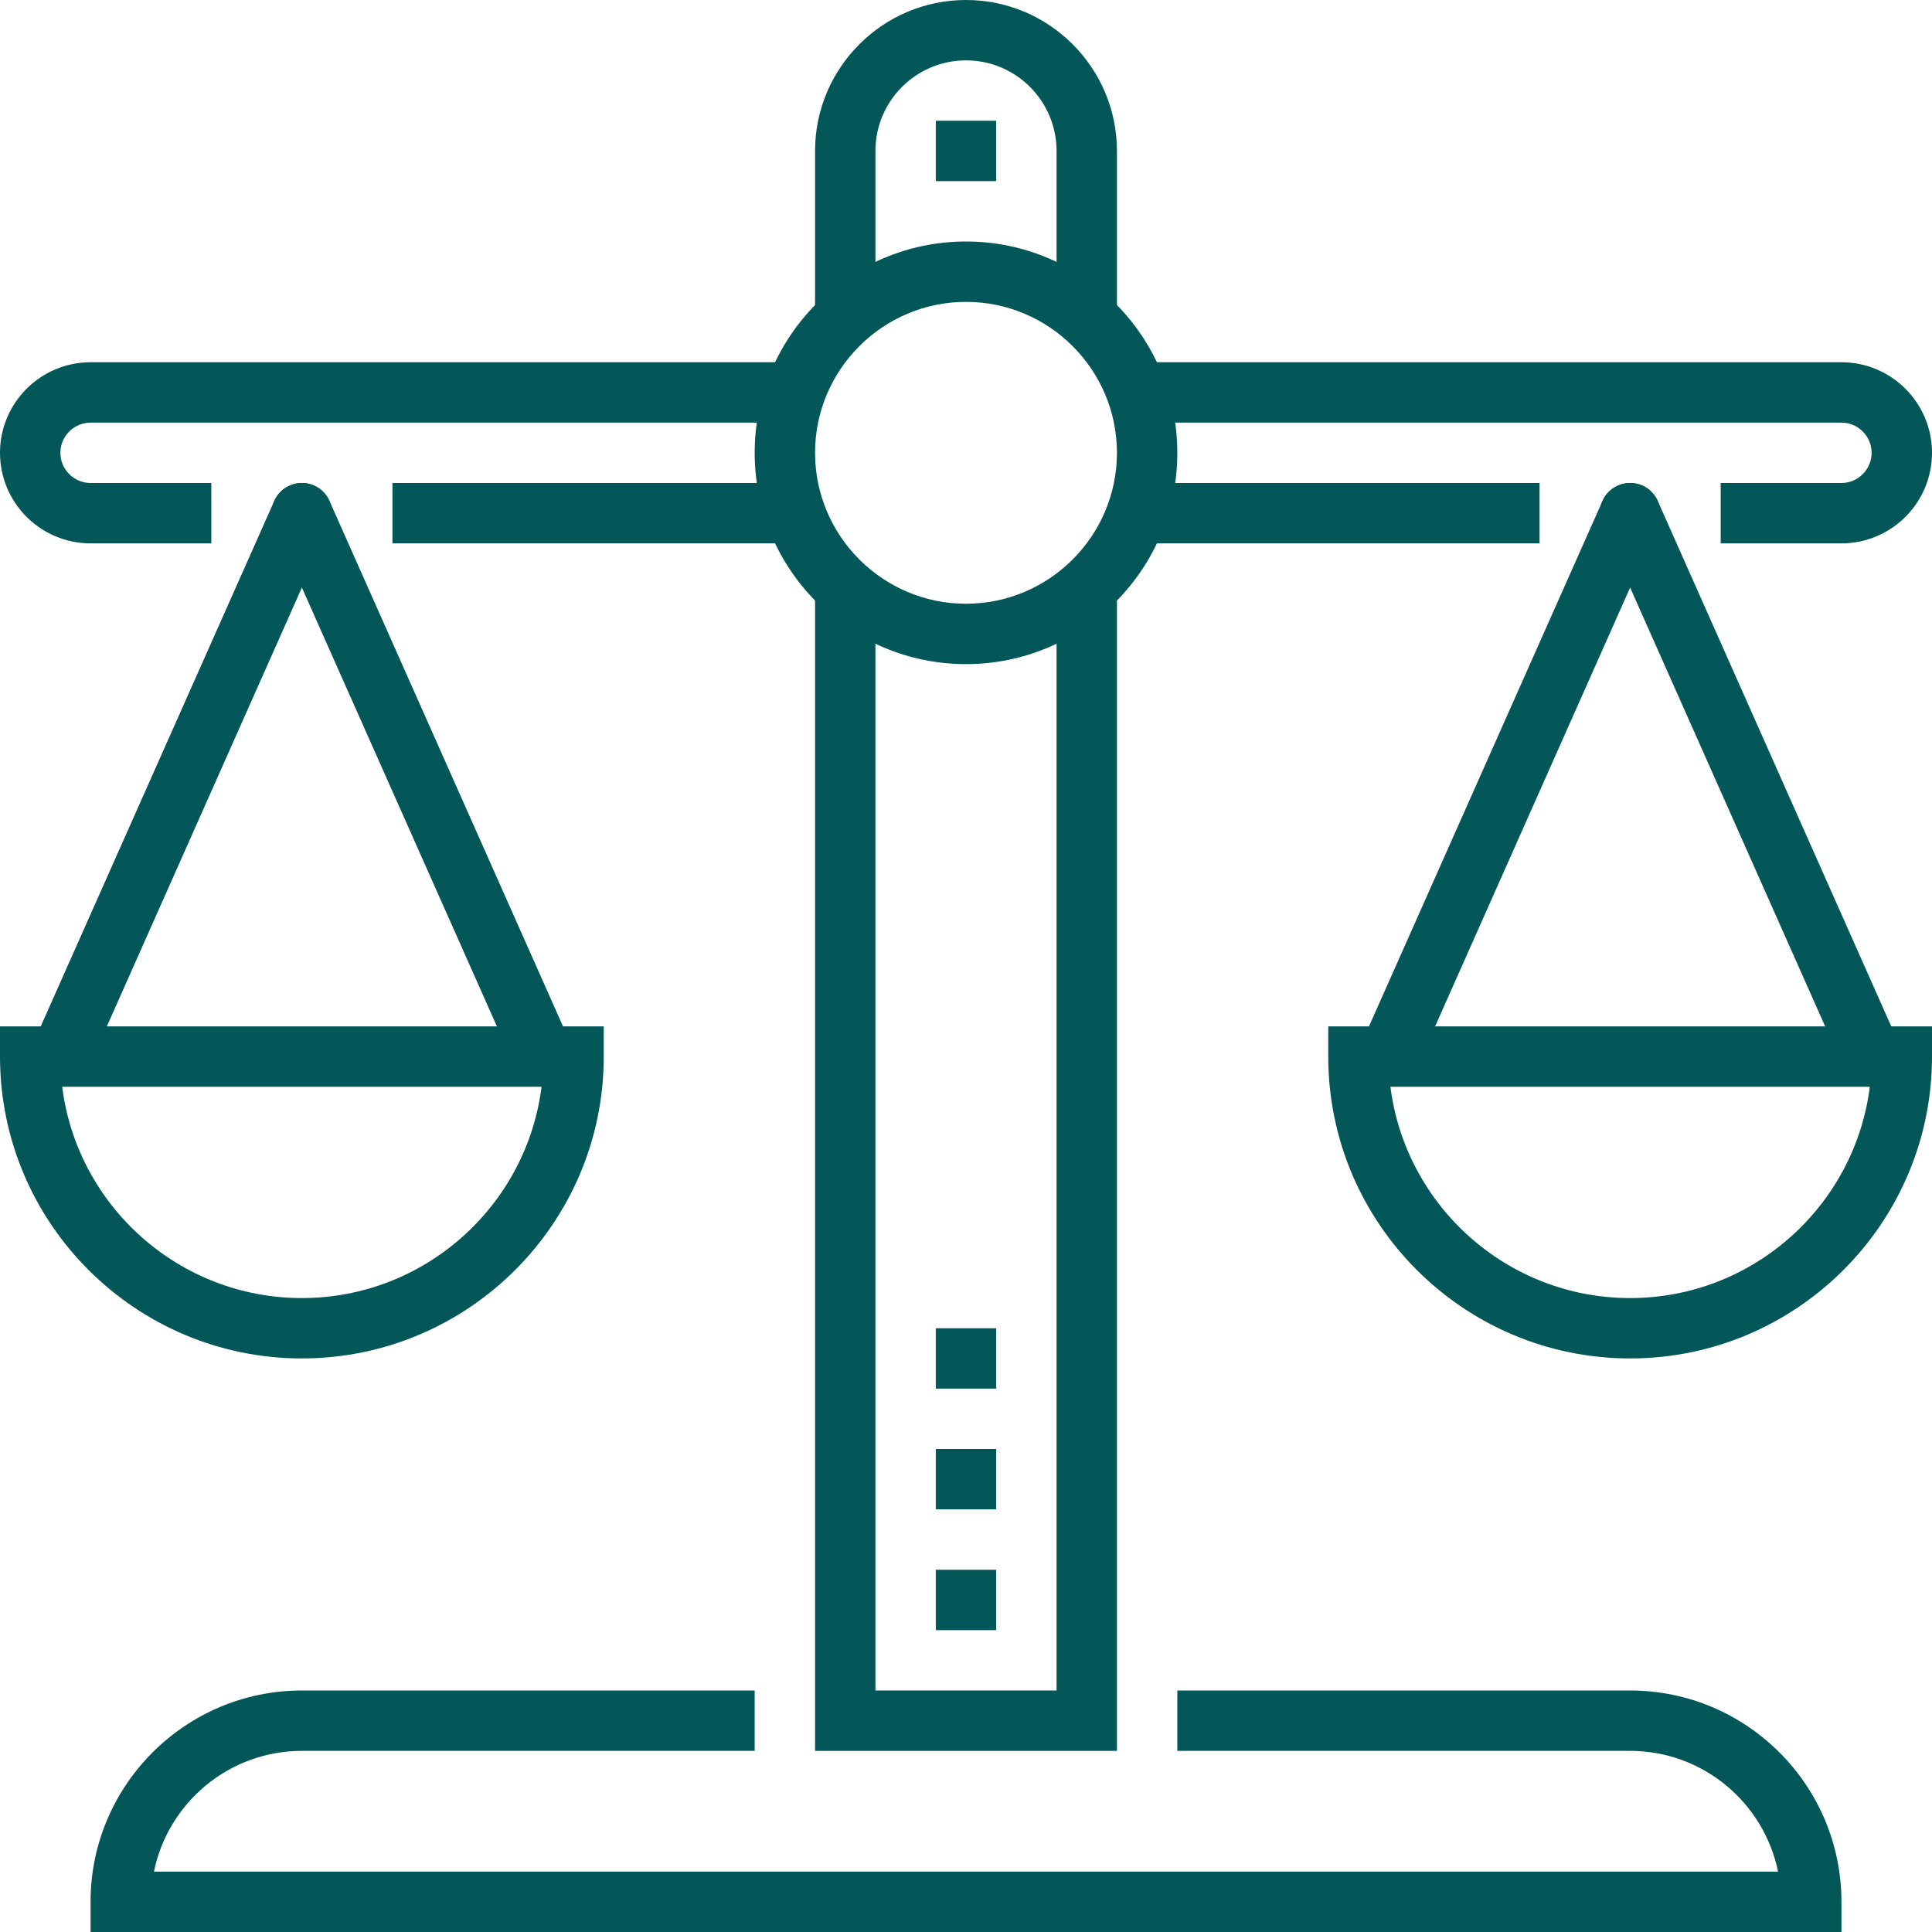 <?xml version="1.0" encoding="UTF-8"?><svg xmlns="http://www.w3.org/2000/svg" id="Layer_166992d433376d" viewBox="0 0 128 128" aria-hidden="true" width="128px" height="128px"><defs><linearGradient class="cerosgradient" data-cerosgradient="true" id="CerosGradient_idf6090c9b1" gradientUnits="userSpaceOnUse" x1="50%" y1="100%" x2="50%" y2="0%"><stop offset="0%" stop-color="#d1d1d1"/><stop offset="100%" stop-color="#d1d1d1"/></linearGradient><linearGradient/><style>.cls-1-66992d433376d{fill:#035758;stroke-width:0px;}</style></defs><polygon class="cls-1-66992d433376d" points="74 116 54 116 54 38 58 38 58 112 70 112 70 38 74 38 74 116"/><path class="cls-1-66992d433376d" d="M74,22h-4v-12c0-3.31-2.69-6-6-6s-6,2.69-6,6v12h-4v-12c0-5.51,4.49-10,10-10s10,4.49,10,10v12Z"/><path class="cls-1-66992d433376d" d="M122,128H6v-2c0-7.72,6.28-14,14-14h30v4h-30c-4.83,0-8.87,3.44-9.8,8h107.6c-.93-4.56-4.97-8-9.8-8h-30v-4h30c7.72,0,14,6.28,14,14v2Z"/><rect class="cls-1-66992d433376d" x="62" y="8" width="4" height="4"/><path class="cls-1-66992d433376d" d="M64,44c-7.72,0-14-6.28-14-14s6.28-14,14-14,14,6.28,14,14-6.28,14-14,14M64,20c-5.51,0-10,4.49-10,10s4.49,10,10,10,10-4.49,10-10-4.49-10-10-10"/><path class="cls-1-66992d433376d" d="M122,36h-8v-4h8c1.1,0,2-.9,2-2s-.9-2-2-2h-46v-4h46c3.31,0,6,2.69,6,6s-2.69,6-6,6"/><rect class="cls-1-66992d433376d" x="76" y="32" width="26" height="4"/><path class="cls-1-66992d433376d" d="M14,36H6C2.69,36,0,33.31,0,30s2.69-6,6-6h46v4H6c-1.1,0-2,.9-2,2s.9,2,2,2h8v4Z"/><rect class="cls-1-66992d433376d" x="26" y="32" width="26" height="4"/><path class="cls-1-66992d433376d" d="M20,90c-11.03,0-20-8.97-20-20v-2h40v2c0,11.03-8.97,20-20,20M4.12,72c.99,7.88,7.73,14,15.88,14s14.89-6.12,15.88-14H4.12Z"/><path class="cls-1-66992d433376d" d="M4,72c-.27,0-.55-.05-.81-.17-1.01-.45-1.46-1.63-1.02-2.64l16-36c.45-1.01,1.64-1.46,2.64-1.02,1.01.45,1.46,1.63,1.02,2.64L5.83,70.81c-.33.74-1.06,1.19-1.83,1.19"/><path class="cls-1-66992d433376d" d="M36,72c-.77,0-1.5-.44-1.83-1.19l-16-36c-.45-1.01,0-2.19,1.02-2.64,1.01-.45,2.19,0,2.64,1.02l16,36c.45,1.01,0,2.19-1.02,2.64-.26.12-.54.17-.81.17"/><path class="cls-1-66992d433376d" d="M108,90c-11.03,0-20-8.97-20-20v-2h40v2c0,11.03-8.97,20-20,20M92.12,72c.99,7.88,7.73,14,15.88,14s14.89-6.12,15.88-14h-31.75Z"/><path class="cls-1-66992d433376d" d="M92,72c-.27,0-.55-.05-.81-.17-1.01-.45-1.46-1.63-1.02-2.64l16-36c.45-1.01,1.63-1.46,2.64-1.02,1.01.45,1.46,1.63,1.02,2.64l-16,36c-.33.74-1.06,1.19-1.83,1.19"/><path class="cls-1-66992d433376d" d="M124,72c-.77,0-1.5-.44-1.83-1.19l-16-36c-.45-1.01,0-2.19,1.02-2.64,1.01-.45,2.19,0,2.64,1.02l16,36c.45,1.01,0,2.19-1.02,2.64-.26.12-.54.17-.81.17"/><rect class="cls-1-66992d433376d" x="62" y="104" width="4" height="4"/><rect class="cls-1-66992d433376d" x="62" y="96" width="4" height="4"/><rect class="cls-1-66992d433376d" x="62" y="88" width="4" height="4"/></svg>